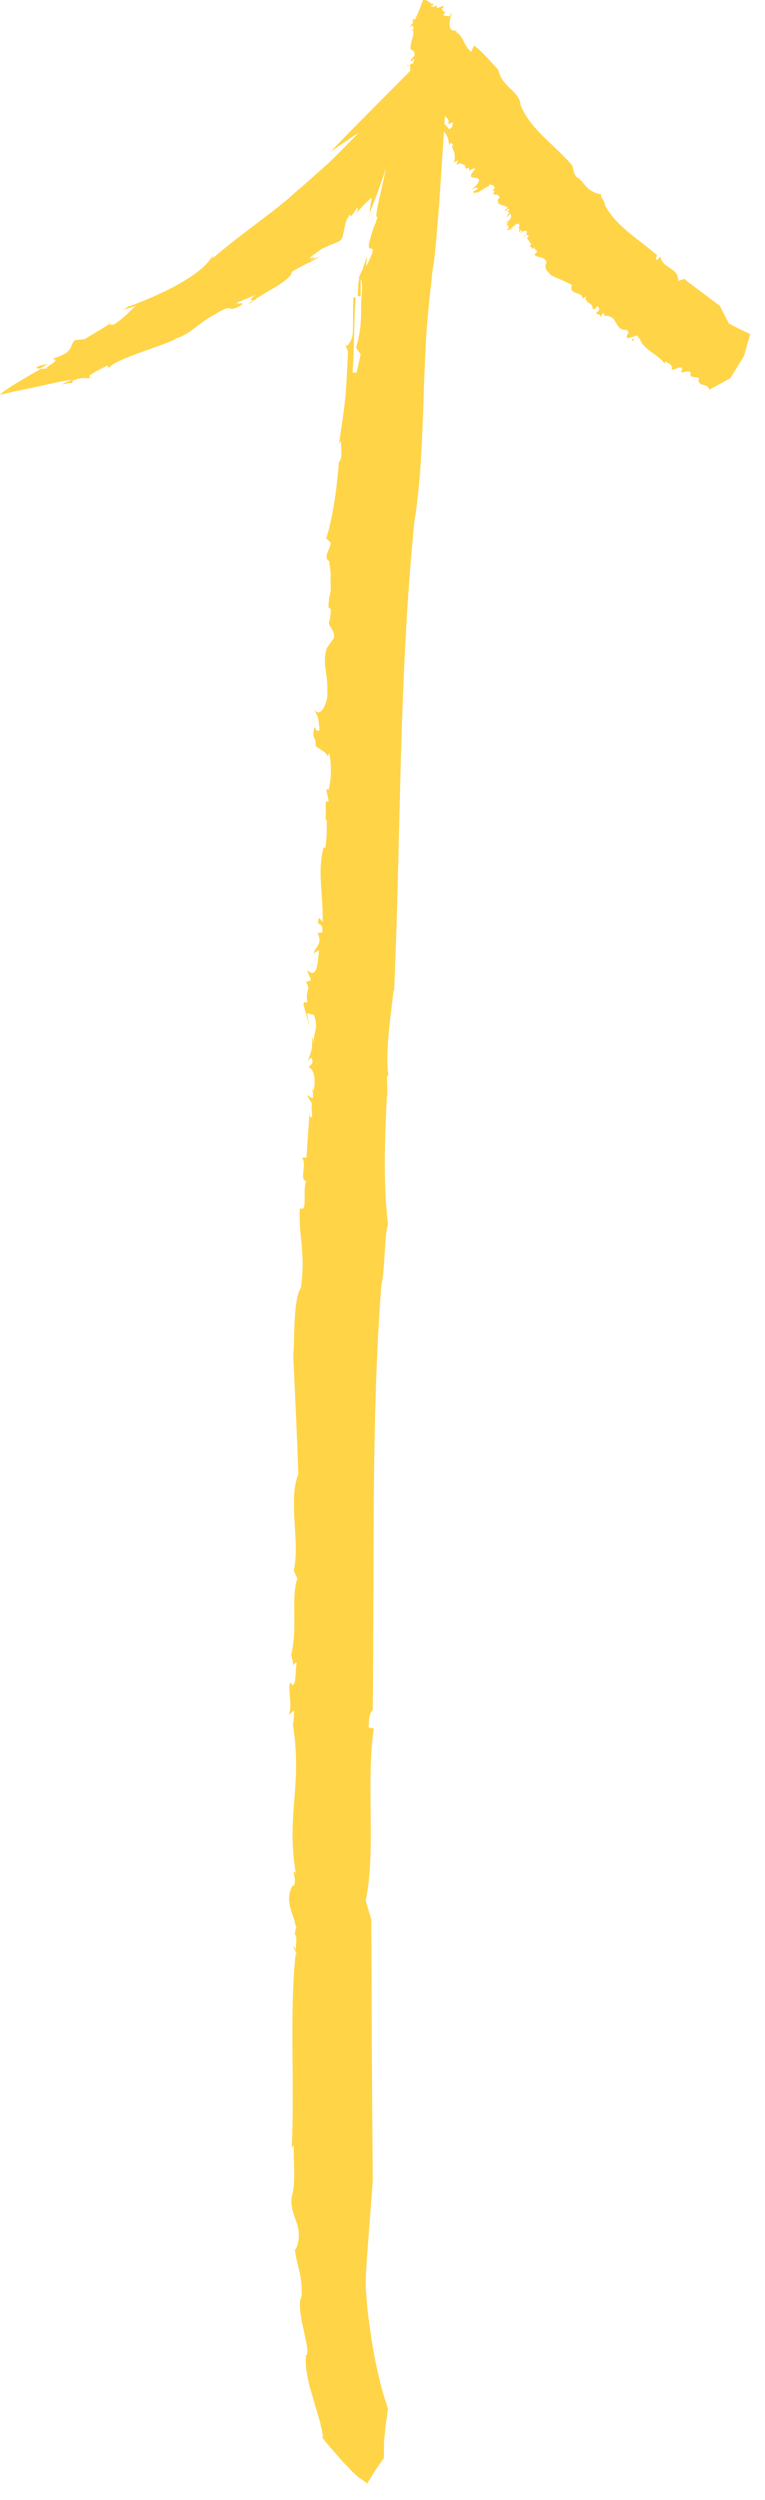 <svg width="30" height="98" viewBox="0 0 30 98" fill="none" xmlns="http://www.w3.org/2000/svg">
<path d="M11.54 65.337C11.54 65.397 11.56 65.417 11.54 65.337Z" fill="#FFD447"/>
<path d="M12.434 29.226C12.434 29.206 12.434 29.206 12.434 29.186C12.395 29.166 12.355 29.127 12.335 29.107L12.434 29.226Z" fill="#FFD447"/>
<path d="M12.951 23.426C12.951 23.406 12.951 23.406 12.971 23.386C12.951 23.386 12.931 23.386 12.951 23.426Z" fill="#FFD447"/>
<path d="M12.236 42.614C12.236 42.673 12.236 42.693 12.256 42.713C12.256 42.693 12.256 42.653 12.236 42.614Z" fill="#FFD447"/>
<path d="M11.6 75.984V75.964C11.6 75.984 11.58 76.004 11.58 76.023L11.6 75.984Z" fill="#FFD447"/>
<path d="M11.54 75.865C11.58 75.745 11.6 75.904 11.6 75.964C11.66 75.825 11.66 75.686 11.64 75.547C11.58 75.547 11.58 75.805 11.54 75.865Z" fill="#FFD447"/>
<path d="M12.673 95.529L12.633 95.47C12.633 95.509 12.653 95.529 12.673 95.529Z" fill="#FFD447"/>
<path d="M15.255 42.157C15.255 42.177 15.255 42.216 15.275 42.236C15.275 42.197 15.255 42.177 15.255 42.157Z" fill="#FFD447"/>
<path d="M12.037 92.371L11.938 92.351C11.977 92.371 12.017 92.391 12.037 92.371Z" fill="#FFD447"/>
<path d="M12.335 29.107L12.295 29.067C12.315 29.087 12.315 29.087 12.335 29.107Z" fill="#FFD447"/>
<path d="M13.308 18.063C13.328 18.063 13.368 18.043 13.388 18.043V18.023L13.308 18.063Z" fill="#FFD447"/>
<path d="M3.516 14.686C3.516 14.686 3.536 14.706 3.556 14.706L3.615 14.587C3.556 14.646 3.536 14.666 3.516 14.686Z" fill="#FFD447"/>
<path d="M14.143 10.852C14.123 10.852 14.123 10.833 14.103 10.833C14.103 10.852 14.083 10.872 14.083 10.892C14.083 10.912 14.083 10.912 14.083 10.932C14.083 10.932 14.083 10.992 14.063 11.031C14.043 11.19 14.043 11.369 14.023 11.587L14.143 11.627C14.143 11.627 14.143 11.409 14.143 11.19C14.143 10.912 14.143 10.852 14.143 10.852Z" fill="#FFD447"/>
<path d="M12.971 5.946C12.971 5.946 13.249 5.748 13.547 5.549C13.805 5.37 14.083 5.191 14.083 5.191C13.646 5.628 13.249 6.046 12.871 6.403C12.494 6.741 12.136 7.059 11.799 7.357C11.62 7.496 11.461 7.654 11.302 7.793C11.183 7.893 11.064 7.972 10.964 8.072C10.786 8.211 10.627 8.33 10.448 8.469C9.773 8.985 9.117 9.462 8.323 10.137L8.382 10.038C8.243 10.098 8.223 10.276 7.826 10.594C7.627 10.753 7.349 10.952 6.912 11.19C6.475 11.428 5.88 11.707 5.085 12.005L5.065 11.985C4.966 12.044 4.986 12.084 4.767 12.163C4.767 12.163 4.906 12.124 5.045 12.084C5.184 12.044 5.323 11.985 5.323 11.985C5.065 12.223 4.847 12.481 4.469 12.72C4.37 12.739 4.31 12.72 4.29 12.7C4.29 12.7 4.052 12.859 3.814 12.998C3.575 13.137 3.317 13.296 3.317 13.296L2.94 13.335C2.682 13.574 2.96 13.792 2.046 14.07C2.463 14.11 1.688 14.408 1.847 14.448C1.788 14.448 1.669 14.448 1.589 14.467C1.112 14.746 0.179 15.262 0 15.48C0 15.48 0.536 15.341 1.172 15.222C1.788 15.083 2.503 14.924 2.821 14.885C2.086 15.203 2.642 15.004 2.821 15.004L2.84 14.924C3.297 14.746 3.357 14.865 3.595 14.805C3.595 14.785 3.575 14.785 3.556 14.785L3.536 14.825C3.496 14.805 3.516 14.785 3.516 14.765C3.496 14.746 3.496 14.706 3.615 14.646L3.595 14.666C3.754 14.547 4.072 14.408 4.211 14.329L4.271 14.428C4.37 14.249 4.926 14.03 5.522 13.812C6.118 13.594 6.734 13.395 6.932 13.256C7.429 13.117 7.826 12.64 8.362 12.362C9.177 11.846 8.859 12.243 9.316 12.044C9.852 11.746 9.137 12.005 9.336 11.846C9.336 11.846 9.514 11.766 9.673 11.707C9.852 11.627 10.011 11.568 10.011 11.568C9.673 11.826 9.912 11.746 9.991 11.746C10.249 11.568 10.607 11.369 10.905 11.19C11.203 10.992 11.441 10.813 11.441 10.654C12.196 10.217 12.236 10.276 12.534 10.058C12.415 10.098 12.196 10.217 12.156 10.197C12.494 10.058 12.275 10.078 12.136 10.137C12.176 10.078 12.256 10.018 12.335 9.959C12.375 9.919 12.434 9.899 12.474 9.859C12.494 9.839 12.534 9.82 12.553 9.8C12.573 9.78 12.573 9.78 12.593 9.78L12.613 9.76C12.752 9.7 12.891 9.621 13.01 9.581C13.249 9.482 13.388 9.462 13.447 9.244L13.428 9.323C13.467 9.164 13.487 9.005 13.527 8.866C13.547 8.727 13.586 8.608 13.706 8.429L13.785 8.469L14.004 8.151C14.083 8.151 13.984 8.31 13.984 8.35C14.182 8.111 14.361 7.933 14.52 7.793C14.619 7.674 14.54 7.893 14.54 7.992C14.52 8.111 14.5 8.211 14.5 8.33C14.5 8.33 14.659 7.952 14.818 7.515C14.977 7.078 15.136 6.602 15.136 6.602C15.056 6.979 14.937 7.496 14.838 7.952C14.758 8.33 14.719 8.588 14.818 8.489C14.818 8.489 14.758 8.628 14.719 8.767C14.659 8.886 14.619 9.025 14.619 9.025C14.52 9.343 14.48 9.502 14.46 9.601C14.46 9.7 14.48 9.72 14.5 9.74C14.56 9.76 14.659 9.7 14.599 9.919C14.599 9.919 14.54 10.058 14.48 10.197C14.421 10.336 14.361 10.435 14.361 10.435L14.381 10.058C14.321 10.276 14.262 10.415 14.222 10.555C14.162 10.674 14.123 10.793 14.043 10.912C14.043 10.892 14.063 10.892 14.083 10.872V10.912C14.103 10.912 14.123 10.932 14.143 10.952C14.143 10.972 14.162 10.972 14.162 10.992C14.162 10.992 14.162 11.011 14.182 11.011C14.182 11.031 14.182 11.051 14.182 11.071C14.202 11.21 14.202 11.389 14.182 11.607C14.123 12.203 14.242 12.68 13.964 13.633L14.143 13.892L13.984 14.607H13.825C13.884 13.911 13.884 12.581 13.944 11.667L13.864 11.647C13.825 12.183 13.864 12.799 13.825 13.157C13.785 13.335 13.586 13.752 13.507 13.435L13.646 13.772C13.567 15.56 13.567 15.58 13.289 17.427L13.368 17.268C13.388 17.646 13.428 18.023 13.289 18.102C13.209 19.215 13.03 20.387 12.792 21.102L12.971 21.281C12.951 21.519 12.653 21.857 12.911 21.996L12.971 22.512C12.931 22.83 13.03 23.048 12.911 23.406C12.911 23.426 12.891 23.446 12.891 23.465H12.911C12.792 24.201 13.07 23.465 12.931 24.3C12.792 24.558 13.149 24.618 13.09 25.015L12.812 25.412C12.613 26.147 12.891 26.286 12.832 27.359C12.712 27.875 12.474 28.113 12.295 27.756C12.514 28.233 12.454 27.974 12.534 28.61C12.434 28.709 12.415 28.63 12.335 28.491C12.196 29.047 12.415 28.829 12.375 29.246C12.553 29.385 12.851 29.524 12.851 29.663L12.911 29.504C12.991 29.941 13.01 30.438 12.891 30.954L12.792 30.934L12.891 31.411L12.772 31.431V32.205L12.812 32.106C12.812 32.285 12.832 32.901 12.752 33.238L12.693 33.218C12.434 34.172 12.673 34.986 12.653 36.138L12.514 35.979C12.355 36.357 12.712 36.099 12.633 36.555L12.454 36.575C12.653 36.992 12.395 37.092 12.295 37.37L12.514 37.251L12.454 37.767C12.355 38.343 12.156 38.105 12.037 38.025L12.196 38.422L11.997 38.502C12.216 38.8 11.958 38.78 12.057 39.297C11.977 39.336 11.938 39.197 11.898 39.376L12.136 40.23L12.037 39.714L12.315 39.793C12.514 40.329 12.256 40.508 12.315 40.886L12.236 40.627C12.275 41.243 12.156 41.263 12.077 41.62C12.136 41.521 12.216 41.362 12.256 41.601C12.256 41.779 12.156 41.7 12.117 41.859C12.315 41.899 12.395 42.355 12.295 42.753C12.275 42.753 12.236 42.733 12.236 42.713C12.256 42.812 12.315 42.872 12.256 43.051L12.037 42.931L12.236 43.269C12.176 43.488 12.315 43.825 12.176 43.805L12.136 43.666L12.017 45.375L11.838 45.395C12.057 45.573 11.719 46.328 12.017 46.288C11.838 46.606 12.097 47.56 11.759 47.361C11.699 48.493 11.997 49.109 11.799 50.48C11.501 50.956 11.56 52.307 11.501 53.181C11.58 54.909 11.64 56.021 11.699 57.789C11.282 58.842 11.779 60.431 11.521 61.563L11.66 61.881C11.402 62.636 11.68 63.788 11.421 64.86C11.481 65.119 11.501 65.258 11.501 65.317C11.501 65.278 11.54 65.198 11.64 65.178C11.56 65.476 11.64 66.092 11.441 66.052L11.421 65.973C11.223 65.933 11.501 66.886 11.322 67.224L11.54 67.045L11.501 67.621L11.461 67.463C11.898 69.965 11.203 71.078 11.6 73.441C11.382 73.124 11.719 73.898 11.461 73.938C11.143 74.534 11.521 75.03 11.6 75.527C11.62 75.527 11.62 75.527 11.64 75.567L11.6 76.421C11.282 75.904 11.858 77.037 11.6 76.56C11.342 78.765 11.56 81.665 11.441 84.207L11.521 84.088C11.501 84.743 11.6 85.538 11.461 86.035C11.322 86.531 11.66 87.107 11.68 87.306C11.819 87.842 11.54 88.359 11.56 88.12C11.6 88.716 11.898 89.252 11.819 90.067C11.699 90.206 11.779 90.782 11.898 91.298C12.017 91.835 12.136 92.311 11.977 92.351H11.997C11.977 92.629 11.997 92.887 12.057 93.146C12.077 93.285 12.117 93.404 12.136 93.543C12.176 93.662 12.216 93.801 12.256 93.94C12.395 94.457 12.593 94.973 12.673 95.569C12.673 95.569 12.653 95.549 12.613 95.529C12.613 95.529 12.712 95.648 12.871 95.847C13.03 96.026 13.229 96.264 13.447 96.502C13.547 96.622 13.666 96.721 13.765 96.84C13.864 96.939 13.964 97.039 14.063 97.118C14.282 97.257 14.401 97.357 14.401 97.357C14.401 97.357 14.56 97.098 14.719 96.84C14.877 96.602 15.056 96.363 15.056 96.363C15.056 96.363 15.056 96.324 15.056 96.284C15.056 96.224 15.056 96.145 15.056 96.066C15.056 95.887 15.056 95.629 15.096 95.39C15.116 95.152 15.136 94.913 15.175 94.735C15.195 94.556 15.215 94.437 15.215 94.437C15.215 94.437 15.195 94.377 15.156 94.238C15.116 94.119 15.056 93.94 14.997 93.722C14.877 93.285 14.739 92.709 14.639 92.113C14.58 91.815 14.54 91.497 14.5 91.219C14.46 90.921 14.421 90.663 14.401 90.424C14.361 89.948 14.341 89.63 14.341 89.63C14.341 89.63 14.341 89.372 14.361 88.994C14.381 88.617 14.421 88.1 14.46 87.584C14.54 86.531 14.619 85.498 14.619 85.498C14.619 85.498 14.599 82.936 14.58 80.374C14.58 77.811 14.56 75.249 14.56 75.249L14.341 74.514C14.758 72.508 14.341 69.925 14.659 67.76L14.46 67.721C14.46 67.105 14.58 67.145 14.619 67.006C14.679 61.325 14.56 55.465 14.957 50.36C15.096 49.864 15.076 48.374 15.215 47.997C15.017 46.328 15.096 44.58 15.175 42.912L15.195 42.971L15.175 42.197C15.195 42.157 15.215 42.157 15.235 42.177C15.096 41.283 15.315 39.912 15.434 38.82L15.454 38.879C15.732 32.583 15.632 26.703 16.248 20.466C16.486 19.016 16.546 17.447 16.606 15.818C16.625 15.004 16.665 14.17 16.705 13.355C16.725 12.938 16.765 12.521 16.804 12.104L16.864 11.488L16.904 11.17L16.963 10.594C17.043 10.257 17.162 8.906 17.281 7.118C17.4 5.35 17.539 3.146 17.639 1.199C16.486 2.371 15.414 3.463 14.56 4.317C13.726 5.152 13.149 5.748 12.971 5.946Z" fill="#FFD447"/>
<path d="M4.271 12.68L4.29 12.66C4.251 12.6 4.231 12.64 4.271 12.68Z" fill="#FFD447"/>
<path d="M14.54 8.33C14.54 8.31 14.54 8.31 14.54 8.29L14.401 8.628L14.54 8.33Z" fill="#FFD447"/>
<path d="M9.733 11.925C10.091 11.707 10.091 11.687 10.011 11.687C9.892 11.786 9.793 11.865 9.733 11.925Z" fill="#FFD447"/>
<path d="M1.529 14.348C1.351 14.428 1.43 14.448 1.569 14.448C1.748 14.348 1.887 14.269 1.887 14.269C1.768 14.289 1.649 14.309 1.529 14.348Z" fill="#FFD447"/>
<path d="M2.801 14.944L2.781 15.044C2.88 14.964 2.86 14.944 2.801 14.944Z" fill="#FFD447"/>
<path d="M23.28 12.203C23.3 12.203 23.28 12.223 23.28 12.203Z" fill="#FFD447"/>
<path d="M18.632 7.634C18.592 7.654 18.572 7.674 18.533 7.674L18.632 7.634Z" fill="#FFD447"/>
<path d="M18.155 6.661C18.135 6.661 18.115 6.681 18.155 6.661Z" fill="#FFD447"/>
<path d="M20.479 9.224H20.499C20.499 9.224 20.499 9.224 20.479 9.224Z" fill="#FFD447"/>
<path d="M24.849 13.355C24.849 13.355 24.849 13.375 24.829 13.375L24.849 13.355Z" fill="#FFD447"/>
<path d="M24.79 13.395C24.79 13.355 24.829 13.355 24.849 13.355C24.869 13.296 24.849 13.276 24.809 13.276C24.77 13.315 24.809 13.355 24.79 13.395Z" fill="#FFD447"/>
<path d="M27.61 15.441L27.59 15.461C27.59 15.441 27.61 15.441 27.61 15.441Z" fill="#FFD447"/>
<path d="M27.213 15.043L27.153 15.123C27.193 15.103 27.213 15.063 27.213 15.043Z" fill="#FFD447"/>
<path d="M18.533 7.674L18.493 7.694C18.513 7.694 18.513 7.694 18.533 7.674Z" fill="#FFD447"/>
<path d="M17.599 5.867C17.619 5.847 17.639 5.827 17.659 5.827L17.599 5.867Z" fill="#FFD447"/>
<path d="M16.109 1.04C16.109 1.04 16.089 1.06 16.07 1.06L16.129 1.04C16.129 1.04 16.129 1.04 16.109 1.04Z" fill="#FFD447"/>
<path d="M17.142 4.556C17.142 4.556 17.122 4.556 17.102 4.576C17.083 4.615 17.122 4.675 17.162 4.715L17.261 4.655L17.142 4.556Z" fill="#FFD447"/>
<path d="M18.592 1.795L18.473 2.033C18.135 1.735 18.215 1.437 17.857 1.239L17.917 1.219C17.937 1.139 17.46 1.417 17.698 0.563L17.718 0.543C17.698 0.523 17.659 0.563 17.698 0.484L17.639 0.643C17.559 0.623 17.44 0.643 17.381 0.583C17.4 0.563 17.44 0.523 17.46 0.504L17.321 0.365L17.42 0.226C17.321 0.226 17.063 0.424 17.122 0.186C16.963 0.365 16.963 0.186 16.884 0.265C16.904 0.245 16.924 0.206 16.944 0.166C16.864 0.106 16.725 -0.033 16.586 0.007C16.586 0.007 16.387 0.583 16.248 0.802C16.228 0.643 16.209 0.782 16.149 0.841L16.209 0.821C16.209 0.921 16.089 1 16.07 1.06C16.07 1.06 16.089 1.04 16.109 1.04L16.089 1.04C16.109 1.02 16.129 1.02 16.129 1.02C16.149 1 16.169 1 16.189 1.02H16.169C16.209 1.04 16.228 1.099 16.228 1.139L16.129 1.199C16.348 1.119 16.07 1.735 16.109 1.815C16.03 1.973 16.248 1.954 16.248 2.073C16.308 2.232 16.149 2.232 16.109 2.371C16.109 2.51 16.209 2.271 16.248 2.311L16.189 2.51C16.129 2.45 16.089 2.53 16.07 2.569C16.109 2.669 16.03 2.947 16.248 2.828C16.228 3.006 16.149 3.066 16.189 3.126C16.209 3.086 16.228 3.026 16.268 3.006C16.209 3.106 16.308 3.006 16.308 2.986C16.447 3.006 16.228 3.622 16.447 3.483L16.407 3.503C16.586 3.404 16.705 3.265 16.844 3.265L16.805 3.344H16.904C16.884 3.424 16.824 3.424 16.805 3.443C16.944 3.483 16.944 3.662 16.983 3.781L17.341 3.364C17.301 3.523 17.202 3.821 17.361 3.741L17.261 3.9C17.102 4.278 17.46 3.94 17.44 4.059L17.341 4.258L17.281 4.178C17.261 4.317 17.241 4.397 17.182 4.536C17.182 4.536 17.182 4.516 17.202 4.516H17.222C17.301 4.476 17.4 4.476 17.44 4.536C17.48 4.635 17.639 4.615 17.579 4.874L17.758 4.794L17.738 4.973L17.619 5.072C17.559 4.973 17.361 4.814 17.261 4.675L17.202 4.715C17.261 4.794 17.381 4.834 17.4 4.893C17.4 4.933 17.301 5.092 17.182 5.112L17.341 5.072C17.539 5.33 17.559 5.311 17.619 5.688L17.659 5.608C17.738 5.628 17.817 5.668 17.718 5.747C17.817 5.926 17.877 6.145 17.798 6.383L17.956 6.284C17.976 6.324 17.798 6.542 18.016 6.403L18.135 6.423C18.155 6.482 18.274 6.443 18.235 6.562V6.582C18.235 6.582 18.235 6.582 18.255 6.562C18.274 6.721 18.393 6.463 18.393 6.641C18.314 6.761 18.612 6.542 18.632 6.621L18.473 6.84C18.433 7.039 18.652 6.9 18.791 7.039C18.771 7.178 18.632 7.356 18.433 7.436C18.672 7.356 18.572 7.356 18.751 7.376C18.692 7.456 18.652 7.456 18.572 7.495C18.552 7.654 18.692 7.495 18.731 7.555C18.89 7.456 19.148 7.277 19.168 7.297L19.188 7.237C19.327 7.237 19.407 7.277 19.387 7.396L19.307 7.456L19.407 7.495L19.327 7.575L19.446 7.654L19.466 7.615C19.506 7.634 19.605 7.694 19.585 7.774L19.526 7.813C19.486 8.091 19.784 8.012 19.923 8.151L19.804 8.23C19.744 8.369 19.983 8.111 19.983 8.211L19.863 8.33C20.082 8.23 19.883 8.429 19.863 8.528L20.022 8.369L20.042 8.469C20.062 8.588 19.883 8.707 19.784 8.767L19.963 8.707L19.824 8.846C20.022 8.727 19.824 8.906 19.983 8.906C19.923 8.965 19.883 8.965 19.883 9.025L20.181 8.945L20.022 8.965L20.241 8.787C20.459 8.707 20.3 8.906 20.4 8.906L20.3 8.926C20.42 8.965 20.34 9.045 20.34 9.144C20.36 9.085 20.4 9.025 20.459 9.025C20.499 9.045 20.4 9.104 20.4 9.144C20.539 9.025 20.678 9.005 20.658 9.124C20.638 9.144 20.618 9.164 20.598 9.164C20.638 9.164 20.678 9.124 20.658 9.184L20.479 9.303L20.678 9.204C20.658 9.263 20.817 9.204 20.698 9.303L20.658 9.323L20.837 9.581L20.718 9.7C20.916 9.561 20.777 9.879 20.976 9.68C20.896 9.839 21.214 9.78 20.956 9.978C21.075 10.137 21.373 10.018 21.433 10.296C21.294 10.554 21.532 10.674 21.611 10.793C21.909 10.932 22.128 11.011 22.426 11.17C22.287 11.587 22.863 11.409 22.843 11.706L22.982 11.627C22.902 11.905 23.26 11.826 23.24 12.124C23.32 12.104 23.359 12.104 23.359 12.104C23.359 12.084 23.359 12.064 23.439 11.985C23.439 12.064 23.578 12.084 23.439 12.223H23.419C23.28 12.362 23.598 12.263 23.538 12.441L23.657 12.263L23.717 12.362L23.677 12.382C24.313 12.342 24.015 12.978 24.631 12.938C24.432 13.077 24.77 12.898 24.611 13.097C24.472 13.395 24.809 13.176 24.928 13.176C24.928 13.176 24.948 13.156 24.968 13.137L25.068 13.256C24.79 13.434 25.326 13.137 25.087 13.276C25.227 13.713 25.783 13.871 26.061 14.249L26.1 14.169C26.18 14.249 26.359 14.269 26.339 14.428C26.319 14.587 26.617 14.388 26.657 14.408C26.816 14.368 26.716 14.626 26.696 14.587C26.796 14.626 27.054 14.467 27.094 14.646C26.955 14.884 27.57 14.686 27.372 14.924L27.392 14.904C27.411 15.182 27.769 15.004 27.809 15.282C27.809 15.282 27.789 15.302 27.769 15.302L28.643 14.825L29.179 13.951L29.418 13.097C29.418 13.097 29.219 12.998 29 12.898C28.802 12.799 28.583 12.68 28.583 12.68L28.226 11.985C28.226 11.985 28.146 11.925 28.007 11.826C27.868 11.726 27.709 11.587 27.531 11.468C27.352 11.329 27.193 11.21 27.054 11.111C26.935 11.011 26.835 10.932 26.835 10.932L26.597 11.011C26.617 10.475 25.961 10.534 25.902 10.058L25.763 10.197C25.683 10.137 25.763 10.058 25.763 9.998C25.028 9.363 24.134 8.846 23.717 8.032C23.757 7.893 23.518 7.754 23.578 7.615C23.22 7.575 23.002 7.356 22.823 7.118H22.843L22.724 7.039C22.724 7.019 22.744 6.999 22.763 6.999C22.525 6.999 22.505 6.701 22.446 6.522H22.465C21.79 5.688 20.857 5.152 20.42 4.139C20.4 3.841 20.201 3.642 20.002 3.463C19.804 3.265 19.605 3.066 19.546 2.748C19.506 2.689 18.731 1.834 18.592 1.795Z" fill="#FFD447"/>
<path d="M17.44 0.543C17.5 0.504 17.48 0.504 17.44 0.543Z" fill="#FFD447"/>
<path d="M15.97 2.55C15.99 2.629 16.01 2.609 16.03 2.589C16.01 2.569 15.99 2.55 15.97 2.55Z" fill="#FFD447"/>
<path d="M17.003 0.146C16.983 0.106 16.963 0.146 16.924 0.206C16.944 0.226 16.963 0.245 16.963 0.245C16.963 0.226 16.983 0.166 17.003 0.146Z" fill="#FFD447"/>
<path d="M16.129 0.881L16.07 0.901C16.089 0.901 16.109 0.901 16.129 0.881Z" fill="#FFD447"/>
</svg>
